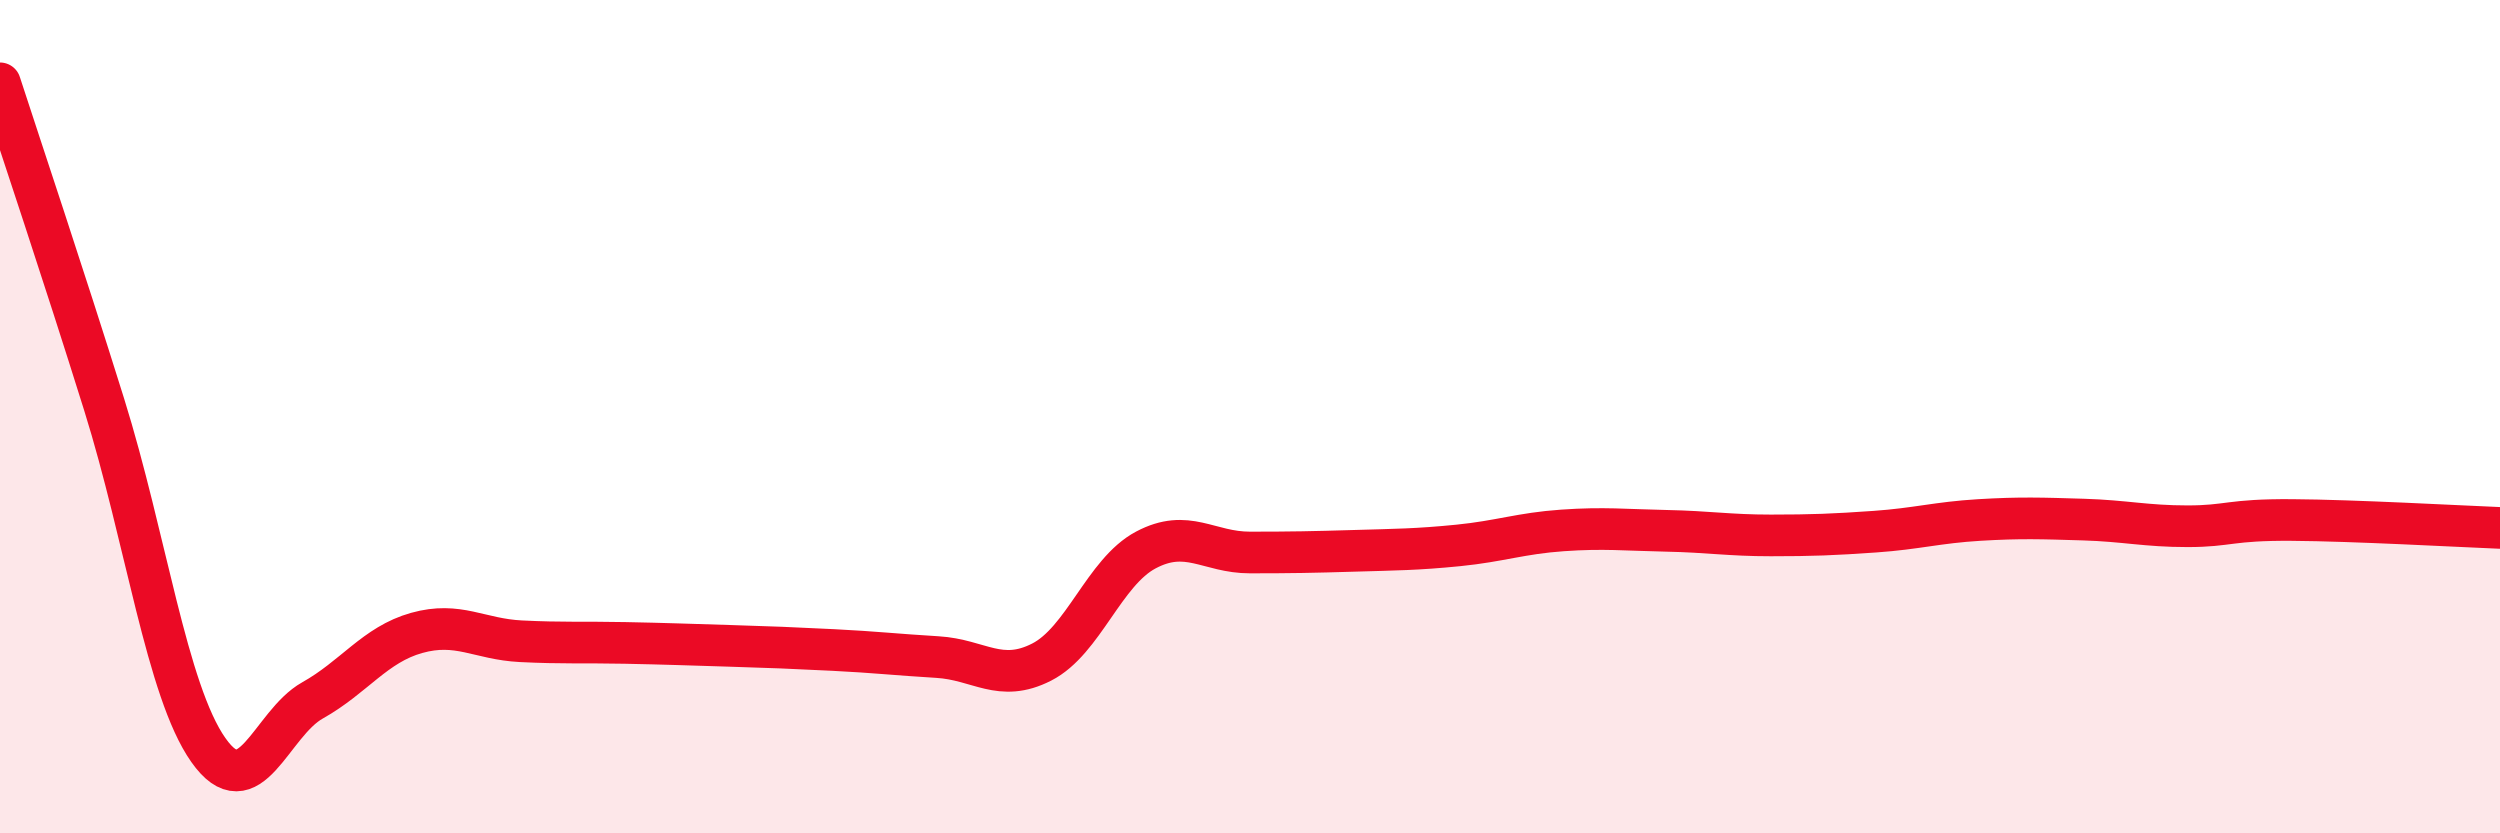 
    <svg width="60" height="20" viewBox="0 0 60 20" xmlns="http://www.w3.org/2000/svg">
      <path
        d="M 0,2 C 0.5,3.54 1.5,6.51 2.5,9.71 C 3.5,12.91 4,16.58 5,18 C 6,19.42 6.5,17.37 7.5,16.81 C 8.5,16.25 9,15.47 10,15.19 C 11,14.91 11.5,15.34 12.5,15.39 C 13.5,15.44 14,15.41 15,15.43 C 16,15.45 16.5,15.47 17.5,15.5 C 18.5,15.53 19,15.55 20,15.6 C 21,15.65 21.5,15.71 22.5,15.77 C 23.5,15.83 24,16.4 25,15.89 C 26,15.38 26.5,13.73 27.5,13.2 C 28.5,12.67 29,13.26 30,13.26 C 31,13.26 31.5,13.25 32.5,13.22 C 33.5,13.19 34,13.19 35,13.09 C 36,12.99 36.5,12.8 37.5,12.73 C 38.5,12.66 39,12.72 40,12.74 C 41,12.76 41.5,12.85 42.5,12.85 C 43.5,12.85 44,12.83 45,12.76 C 46,12.69 46.5,12.54 47.5,12.48 C 48.5,12.42 49,12.44 50,12.47 C 51,12.5 51.5,12.63 52.5,12.63 C 53.5,12.63 53.5,12.47 55,12.48 C 56.5,12.49 59,12.63 60,12.67L60 20L0 20Z"
        fill="#EB0A25"
        opacity="0.1"
        stroke-linecap="round"
        stroke-linejoin="round"
      />
      <path
        d="M 0,2 C 0.5,3.54 1.5,6.51 2.5,9.71 C 3.5,12.91 4,16.58 5,18 C 6,19.42 6.5,17.37 7.5,16.81 C 8.5,16.25 9,15.47 10,15.19 C 11,14.91 11.5,15.34 12.5,15.39 C 13.5,15.44 14,15.41 15,15.43 C 16,15.45 16.5,15.47 17.5,15.5 C 18.5,15.53 19,15.55 20,15.6 C 21,15.65 21.5,15.71 22.5,15.77 C 23.5,15.83 24,16.4 25,15.89 C 26,15.38 26.5,13.73 27.5,13.2 C 28.5,12.67 29,13.26 30,13.26 C 31,13.26 31.5,13.25 32.5,13.22 C 33.5,13.19 34,13.19 35,13.09 C 36,12.99 36.5,12.8 37.5,12.73 C 38.5,12.66 39,12.72 40,12.74 C 41,12.76 41.5,12.85 42.5,12.85 C 43.5,12.85 44,12.83 45,12.76 C 46,12.69 46.5,12.54 47.5,12.48 C 48.5,12.42 49,12.44 50,12.47 C 51,12.5 51.5,12.63 52.5,12.63 C 53.5,12.63 53.5,12.47 55,12.48 C 56.5,12.49 59,12.63 60,12.67"
        stroke="#EB0A25"
        stroke-width="1"
        fill="none"
        stroke-linecap="round"
        stroke-linejoin="round"
      />
    </svg>
  